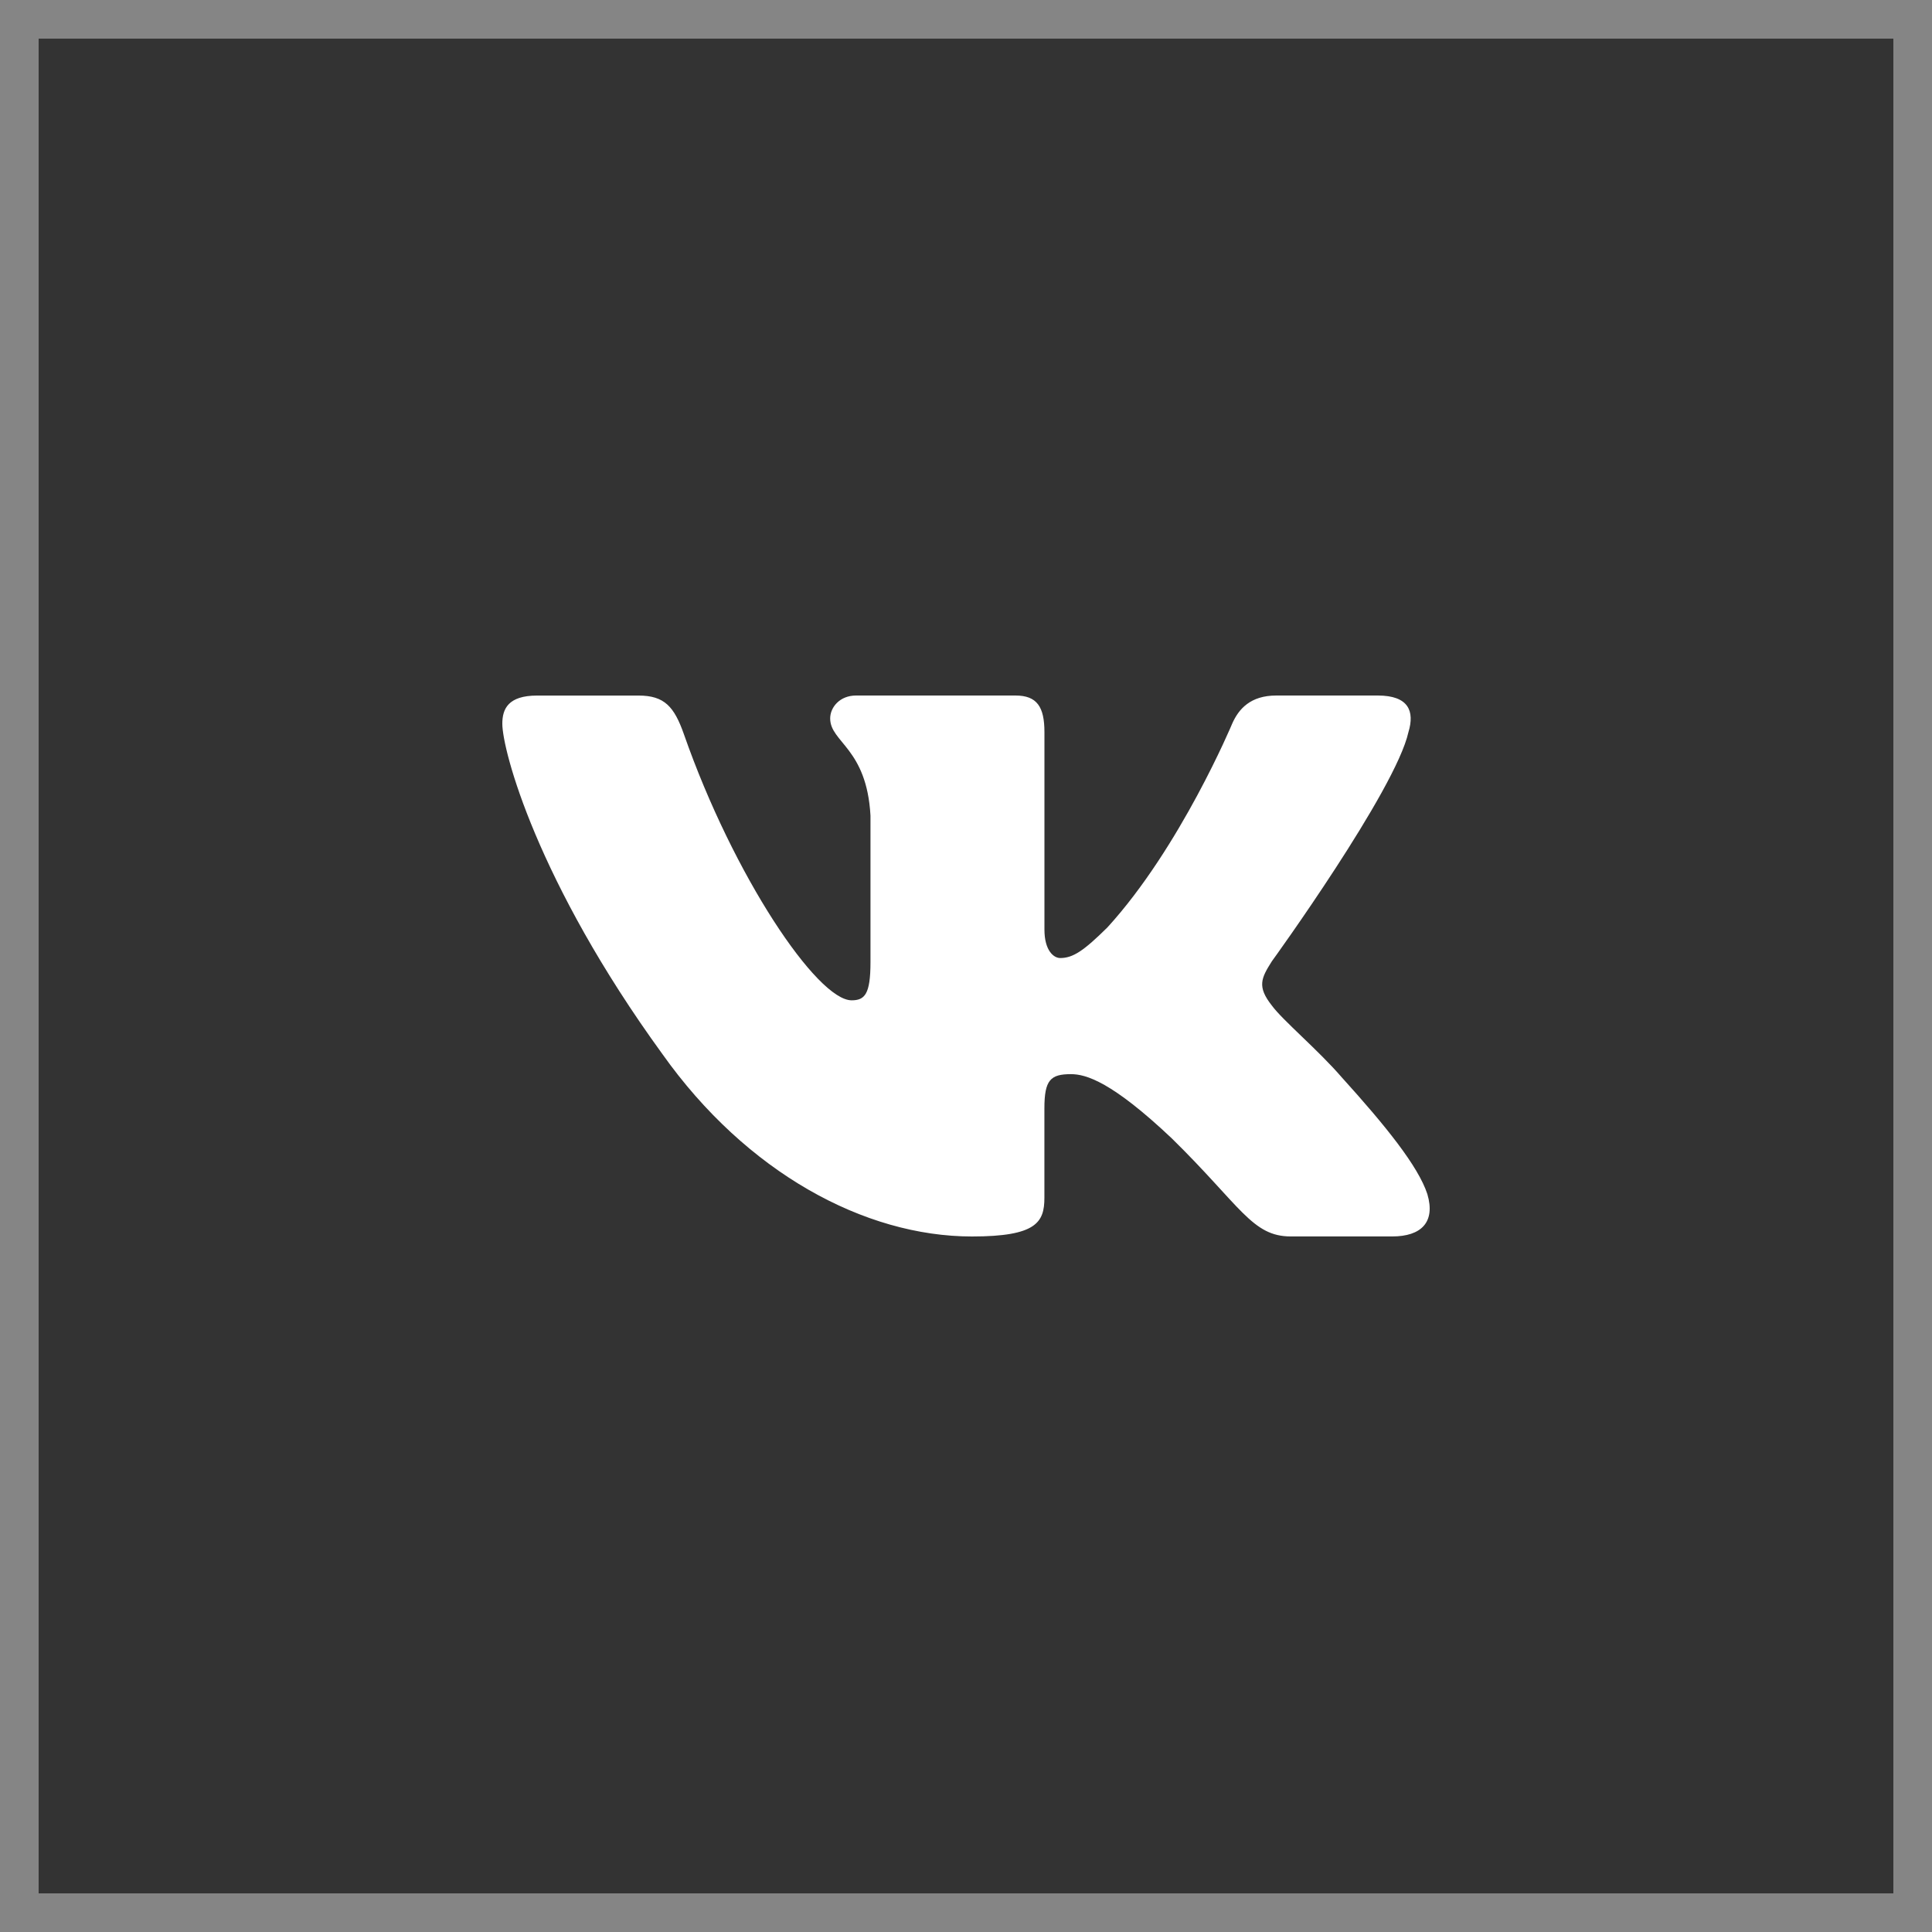 <?xml version="1.0" encoding="UTF-8"?> <svg xmlns="http://www.w3.org/2000/svg" width="50" height="50" viewBox="0 0 50 50" fill="none"><rect x="0" y="0" width="50" height="50" fill="#333333" stroke="none"/> <rect x="0.5" y="0.5" width="49" height="49" stroke="white" stroke-opacity="0.4"></rect> <path d="M36.45 18.948C36.617 18.401 36.45 18 35.657 18H33.03C32.362 18 32.057 18.347 31.889 18.728C31.889 18.728 30.553 21.926 28.661 24C28.05 24.604 27.771 24.794 27.438 24.794C27.272 24.794 27.03 24.604 27.03 24.057V18.948C27.03 18.292 26.837 18 26.28 18H22.153C21.736 18 21.485 18.303 21.485 18.593C21.485 19.214 22.431 19.357 22.528 21.108V24.905C22.528 25.736 22.376 25.888 22.04 25.888C21.15 25.888 18.985 22.678 17.7 19.003C17.449 18.289 17.197 18.001 16.526 18.001H13.901C13.15 18.001 13 18.348 13 18.729C13 19.414 13.89 22.802 17.145 27.282C19.316 30.341 22.371 32 25.154 32C26.823 32 27.029 31.632 27.029 30.997V28.684C27.029 27.948 27.188 27.799 27.716 27.799C28.104 27.799 28.773 27.992 30.331 29.466C32.111 31.214 32.405 31.999 33.405 31.999H36.031C36.78 31.999 37.155 31.631 36.94 30.904C36.704 30.18 35.853 29.128 34.725 27.882C34.112 27.171 33.196 26.407 32.916 26.024C32.527 25.532 32.64 25.314 32.916 24.877C32.918 24.878 36.117 20.453 36.45 18.948V18.948Z" fill="white"></path> </svg> 